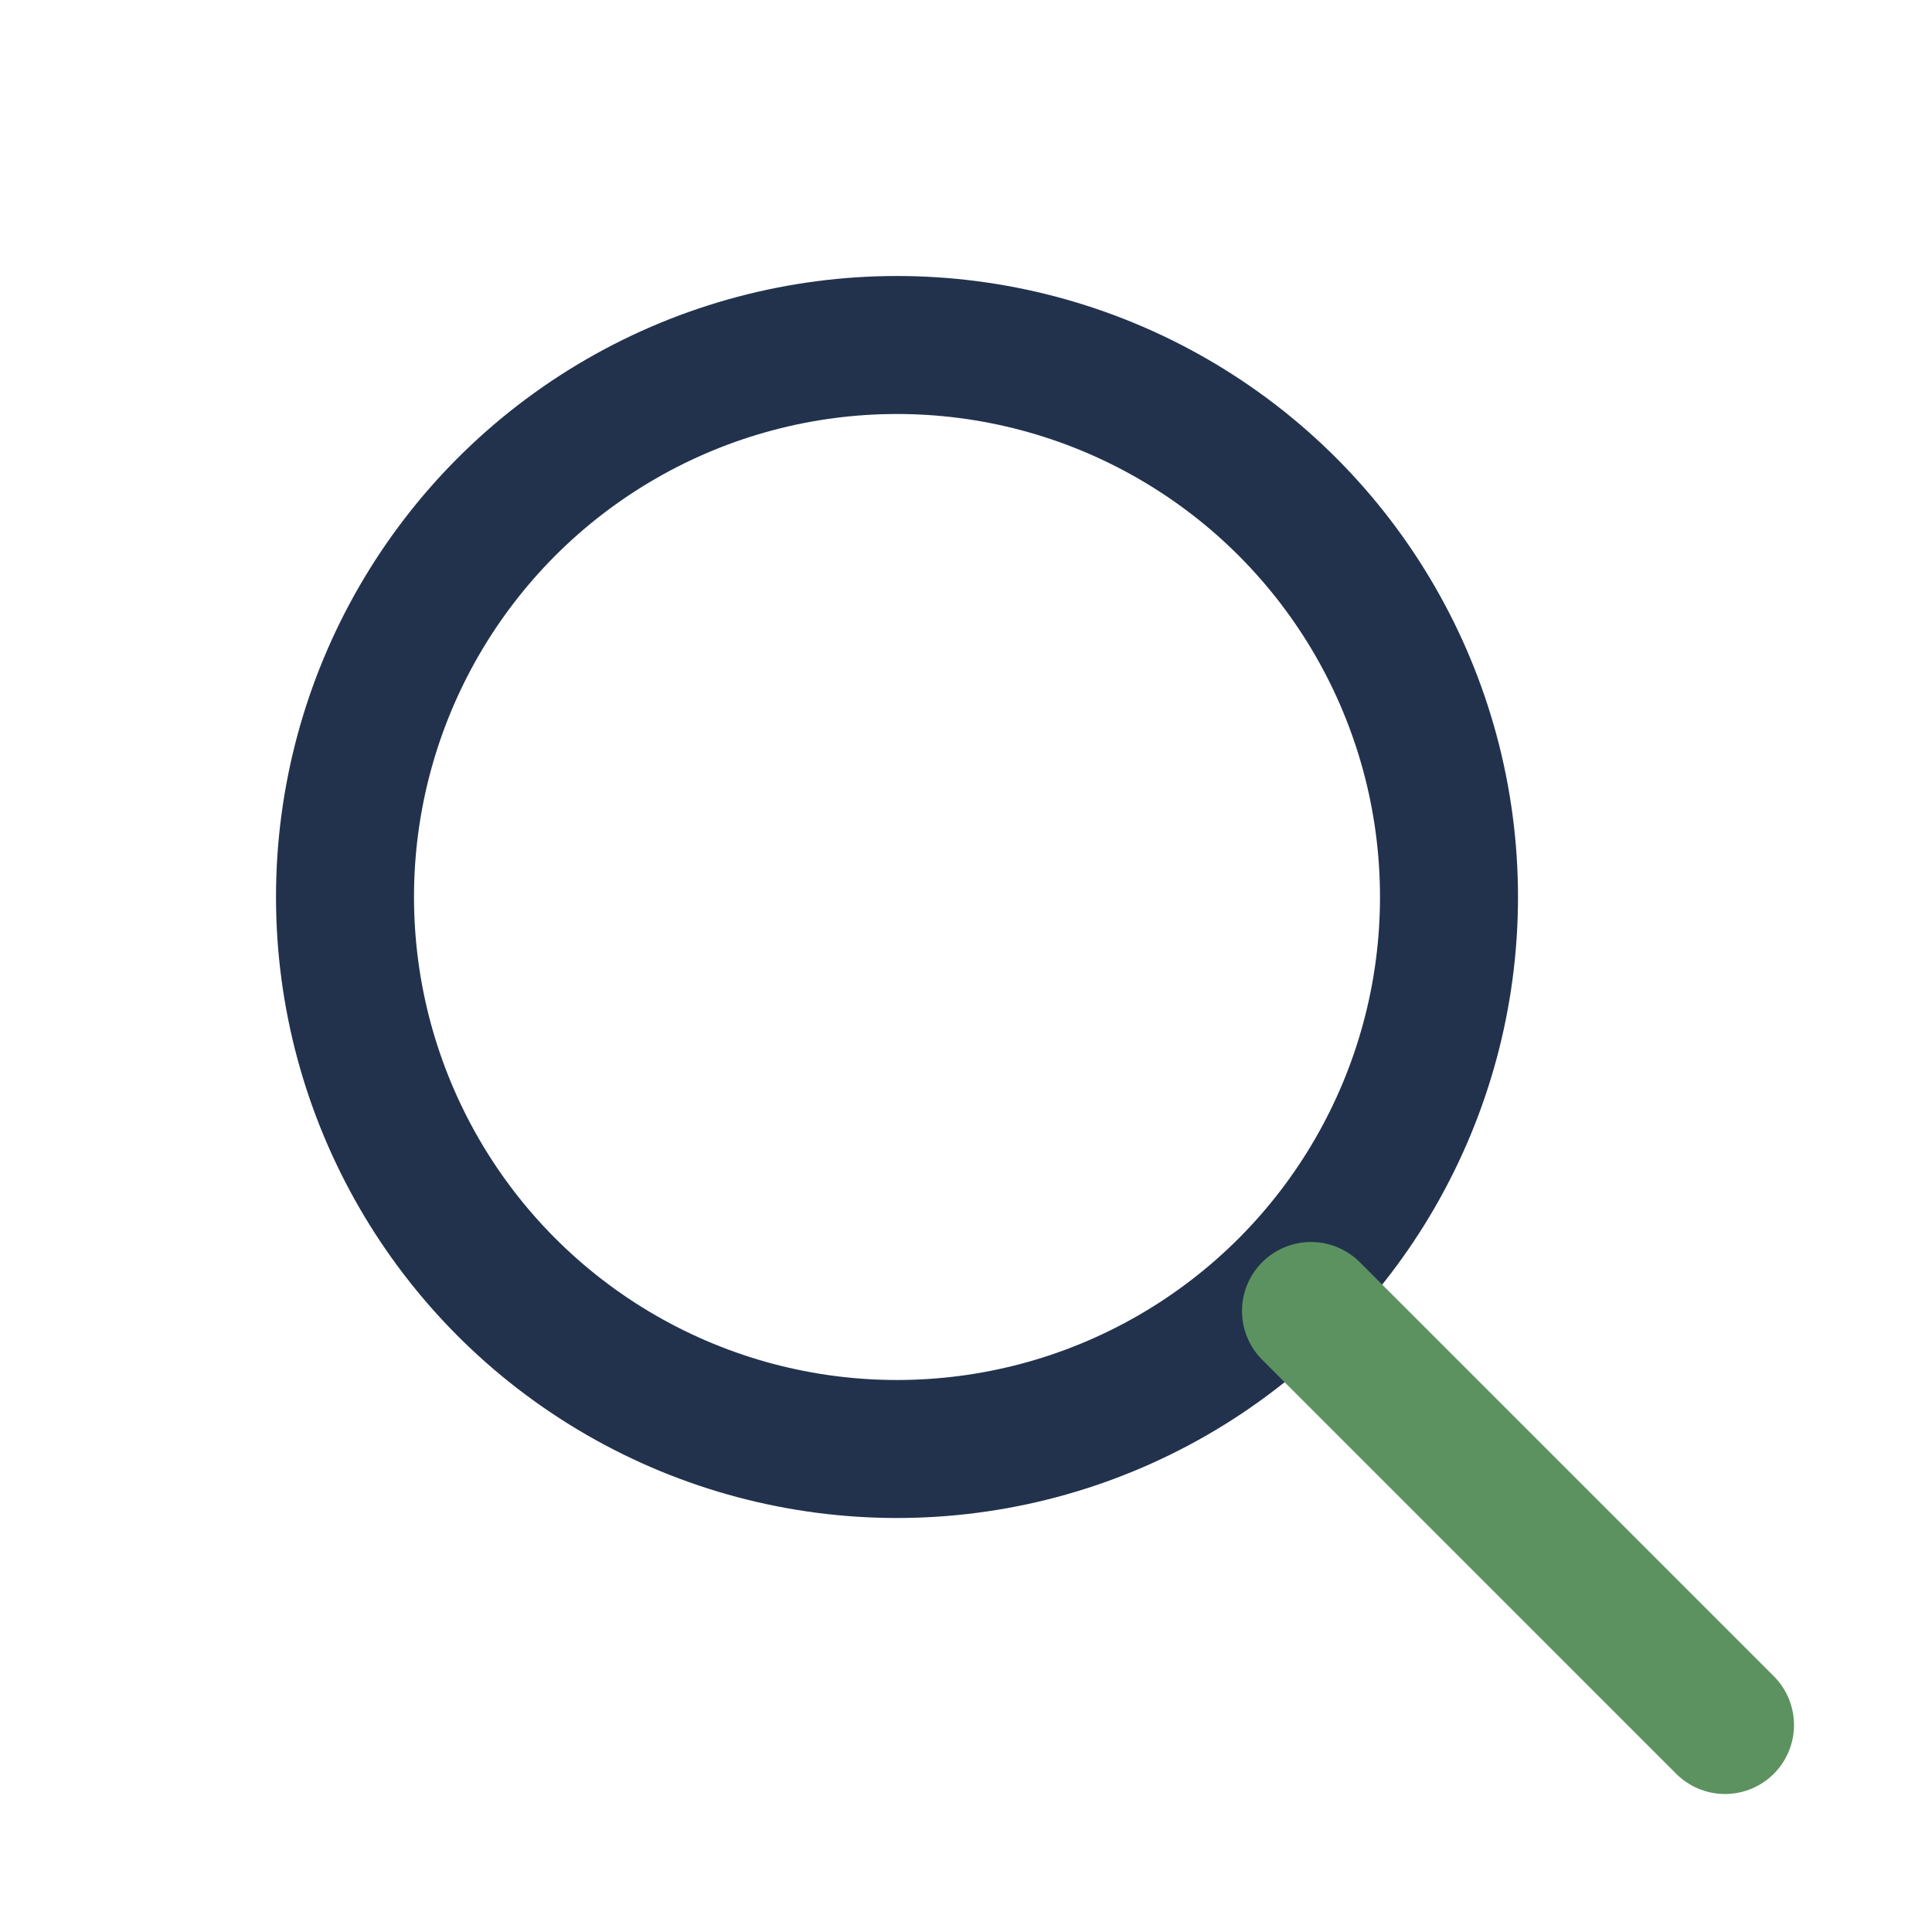 <?xml version="1.0" encoding="UTF-8"?>
<svg xmlns="http://www.w3.org/2000/svg" width="28" height="28" viewBox="0 0 28 28"><circle cx="13" cy="13" r="8" fill="none" stroke="#22324D" stroke-width="2"/><line x1="19" y1="19" x2="25" y2="25" stroke="#5C9260" stroke-width="2" stroke-linecap="round"/></svg>